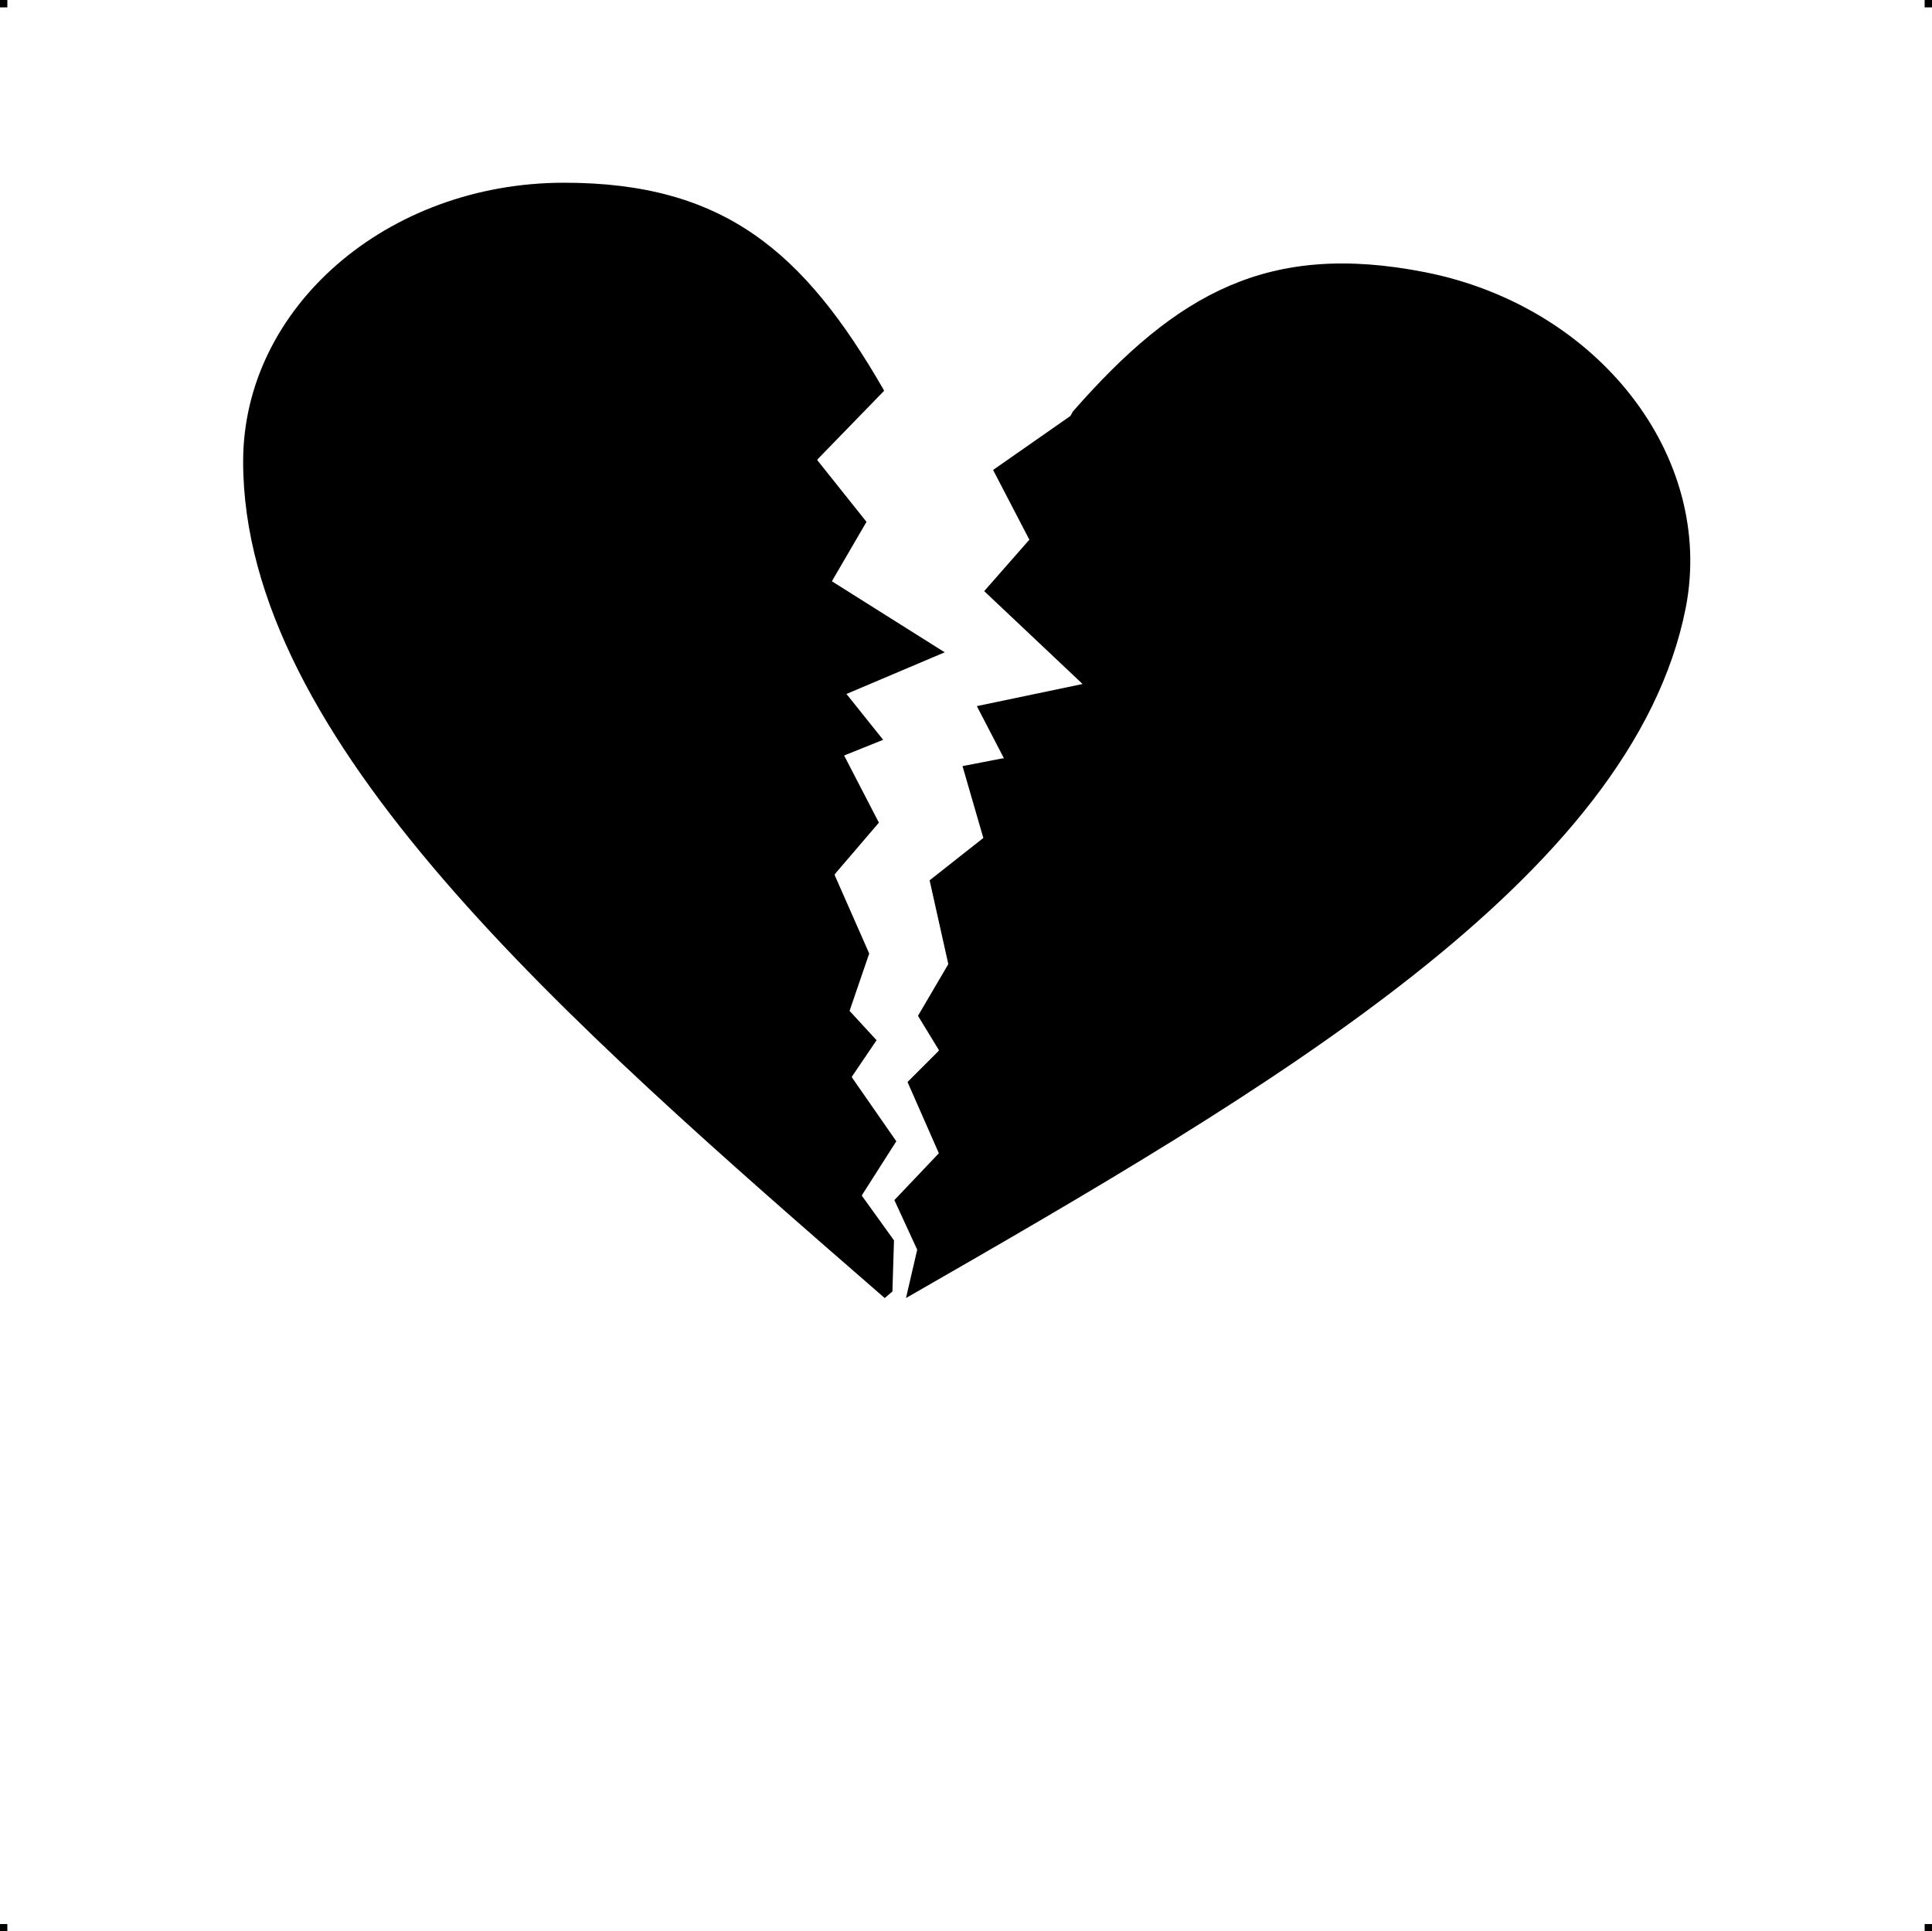 <?xml version="1.0" encoding="UTF-8"?> <!-- Creator: CorelDRAW X7 --> <?xml-stylesheet href="inima-v6.css" type="text/css"?> <svg xmlns="http://www.w3.org/2000/svg" xmlns:xlink="http://www.w3.org/1999/xlink" xml:space="preserve" width="4.994in" height="4.993in" version="1.1" style="shape-rendering:geometricPrecision; text-rendering:geometricPrecision; image-rendering:optimizeQuality; fill-rule:evenodd; clip-rule:evenodd" viewBox="0 0 4990 4989"> <g id="Layer_x0020_1">  <g id="_786301488"> <rect class="fil0" width="18.958" height="19.065"></rect> <rect class="fil0" x="4971" width="18.958" height="19.065"></rect> <rect class="fil0" y="4970" width="18.958" height="19.065"></rect> <rect class="fil0" x="4971" y="4970" width="18.958" height="19.065"></rect> </g> <g id="_786305744"> <path class="fil1" d="M2305 3336l-20 17c-828,-720 -1657,-1441 -1657,-2161 0,-397 371,-720 829,-720 413,0 620,178 826,536l0 2 -171 176 -1 2 1 2 126 158 -88 151 -1 3 2 1 289 182 -250 106 -4 2 3 3 92 115 -97 39 -4 2 2 3 88 170 -113 132 -1 2 0 2 89 202 -50 146 -1 2 1 1 69 75 -63 93 -1 2 1 2 114 164 -88 138 -1 2 1 2 82 114 -4 129 0 3z"></path> <path class="fil1" d="M2771 1063c269,-307 506,-439 909,-360 448,88 750,476 674,867 -138,699 -1072,1242 -2014,1783l29 -125 -1 -2 -58 -126 113 -119 2 -2 -1 -2 -80 -182 80 -80 1 -2 -1 -2 -53 -87 78 -133 0 -2 -48 -215 137 -108 2 -2 -1 -2 -53 -183 103 -20 4 0 -2 -4 -68 -131 268 -56 5 -1 -4 -4 -250 -236 115 -131 2 -2 -1 -1 -93 -179 199 -139 1 -1 6 -11z"></path> </g> </g> </svg> 